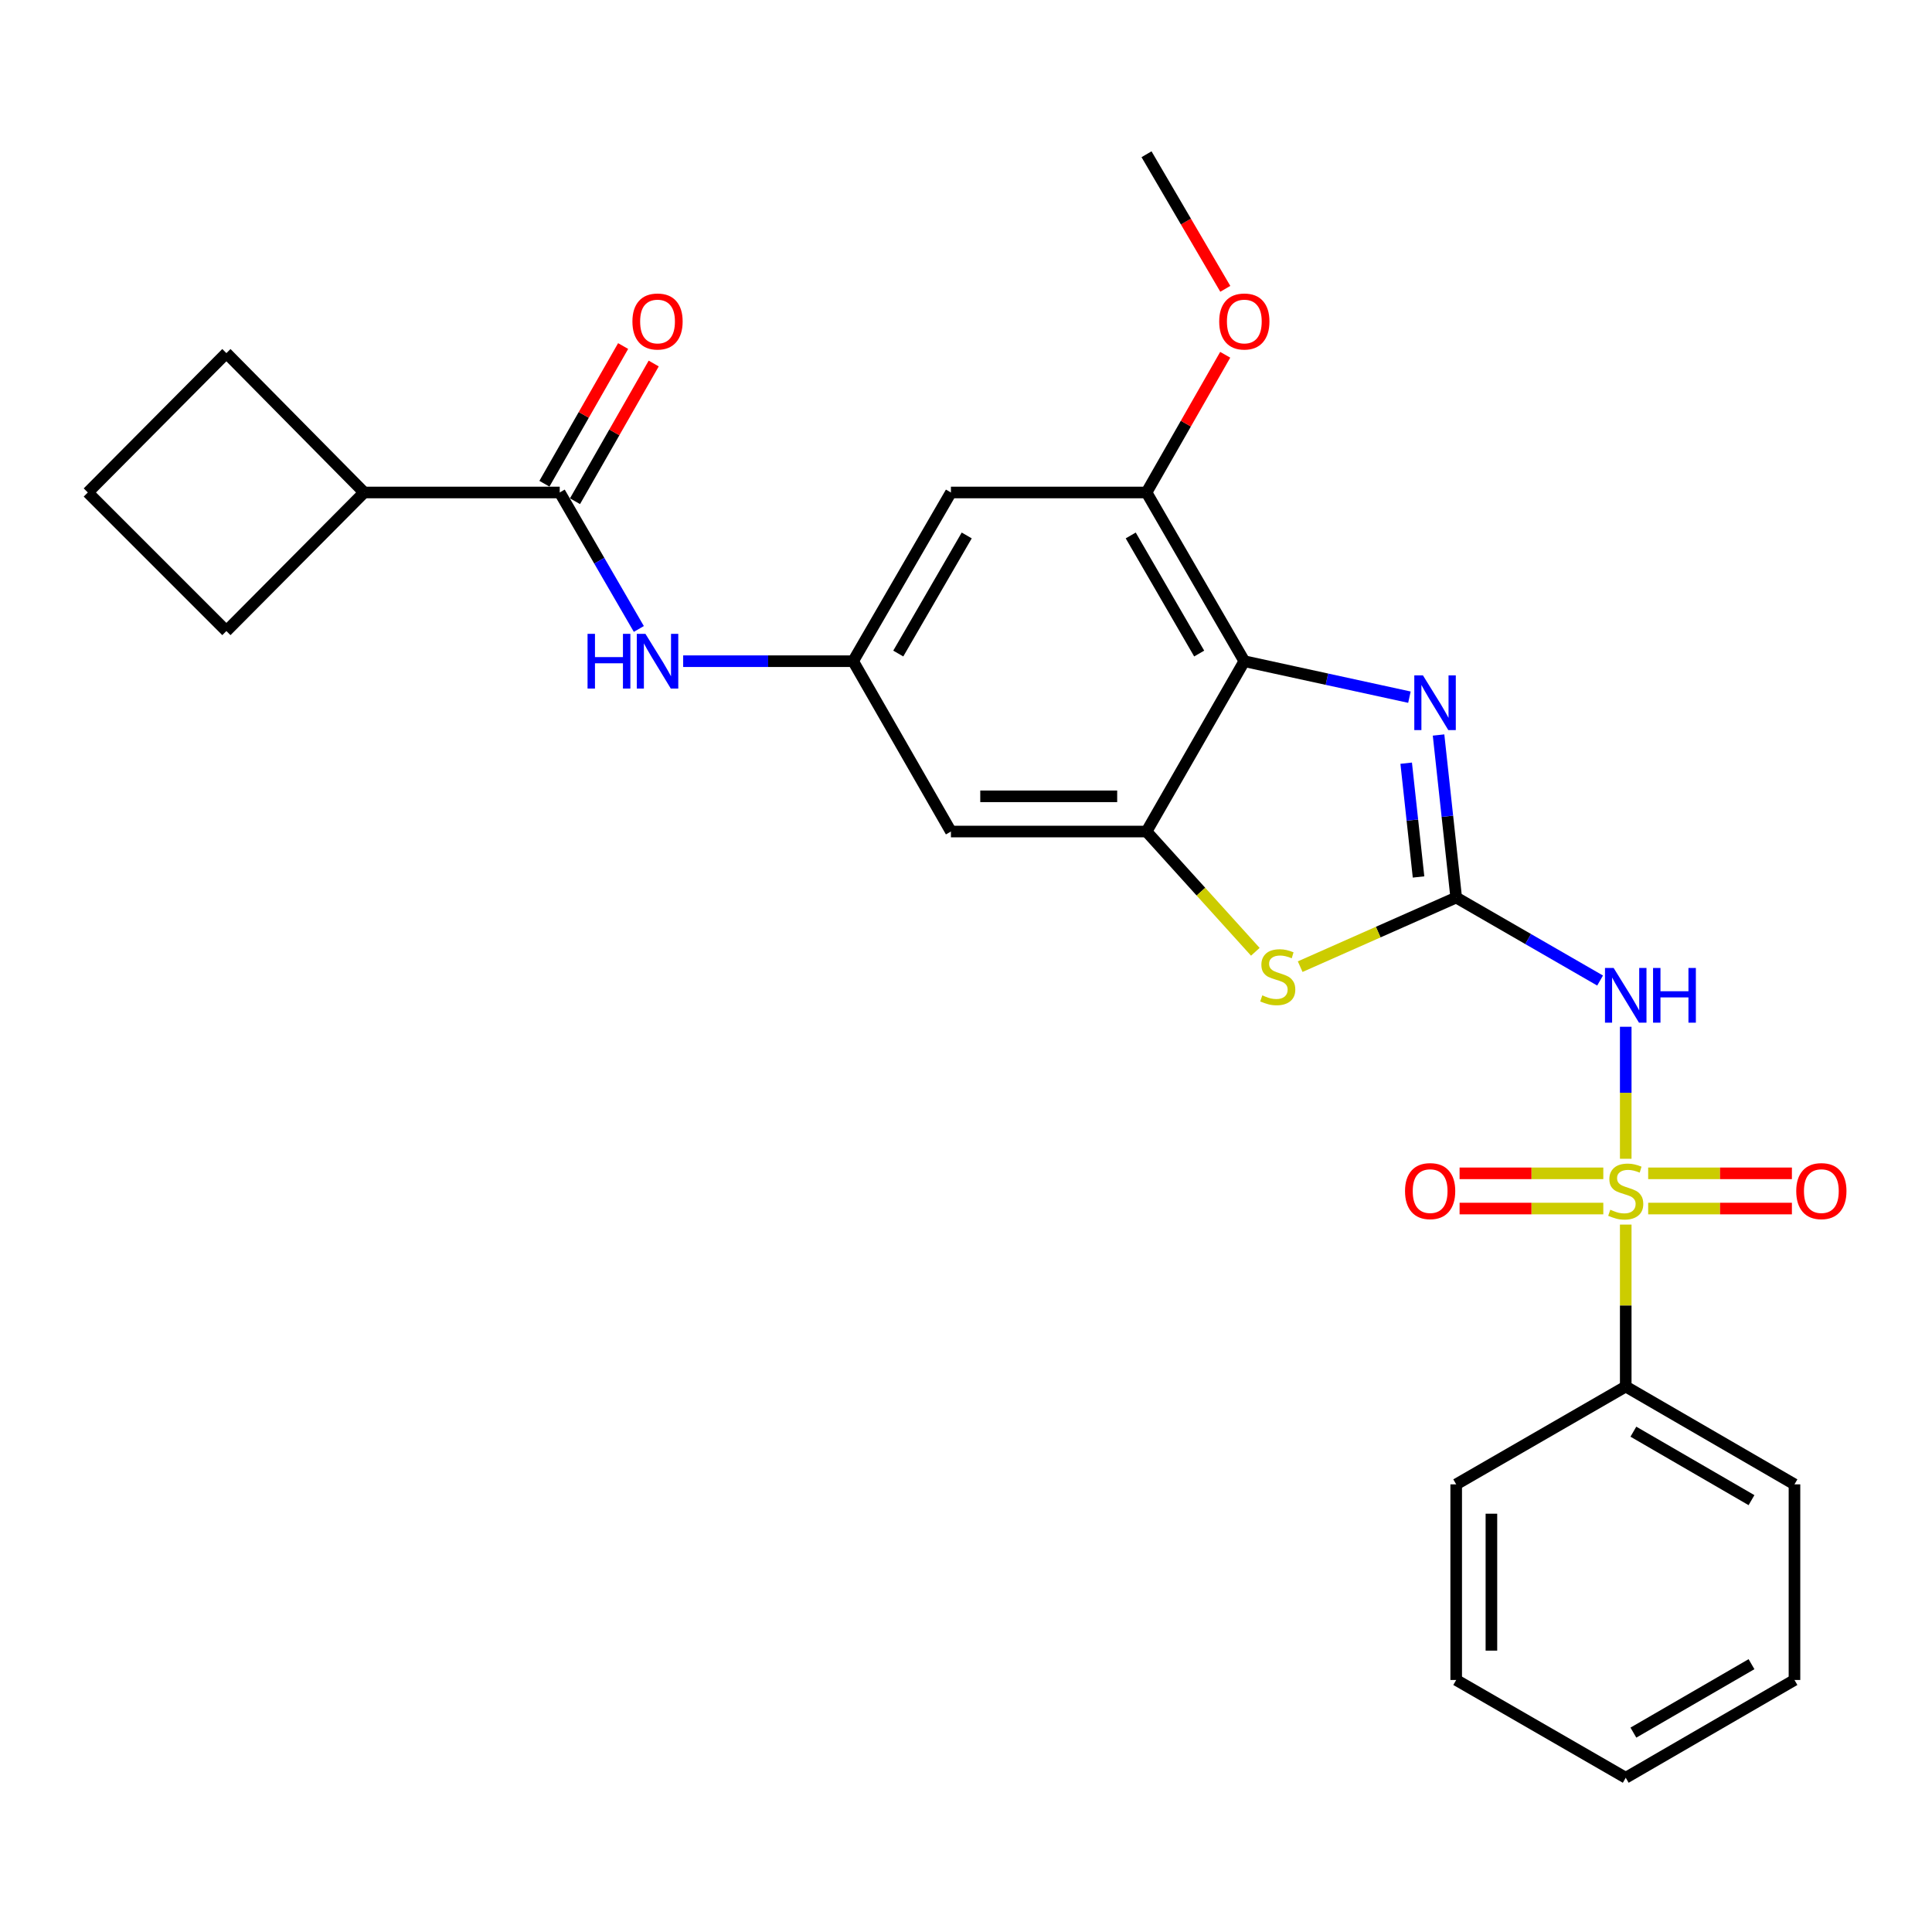 <?xml version='1.0' encoding='iso-8859-1'?>
<svg version='1.1' baseProfile='full'
              xmlns='http://www.w3.org/2000/svg'
                      xmlns:rdkit='http://www.rdkit.org/xml'
                      xmlns:xlink='http://www.w3.org/1999/xlink'
                  xml:space='preserve'
width='1000px' height='1000px' viewBox='0 0 1000 1000'>
<!-- END OF HEADER -->
<rect style='opacity:1.0;fill:#FFFFFF;stroke:none' width='1000' height='1000' x='0' y='0'> </rect>
<path class='bond-1' d='M 841.478,599.779 L 841.478,565.616' style='fill:none;fill-rule:evenodd;stroke:#CCCC00;stroke-width:6px;stroke-linecap:butt;stroke-linejoin:miter;stroke-opacity:1' />
<path class='bond-1' d='M 841.478,565.616 L 841.478,531.454' style='fill:none;fill-rule:evenodd;stroke:#0000FF;stroke-width:6px;stroke-linecap:butt;stroke-linejoin:miter;stroke-opacity:1' />
<path class='bond-12' d='M 853.09,625.544 L 890.289,625.544' style='fill:none;fill-rule:evenodd;stroke:#CCCC00;stroke-width:6px;stroke-linecap:butt;stroke-linejoin:miter;stroke-opacity:1' />
<path class='bond-12' d='M 890.289,625.544 L 927.488,625.544' style='fill:none;fill-rule:evenodd;stroke:#FF0000;stroke-width:6px;stroke-linecap:butt;stroke-linejoin:miter;stroke-opacity:1' />
<path class='bond-12' d='M 853.09,607.317 L 890.289,607.317' style='fill:none;fill-rule:evenodd;stroke:#CCCC00;stroke-width:6px;stroke-linecap:butt;stroke-linejoin:miter;stroke-opacity:1' />
<path class='bond-12' d='M 890.289,607.317 L 927.488,607.317' style='fill:none;fill-rule:evenodd;stroke:#FF0000;stroke-width:6px;stroke-linecap:butt;stroke-linejoin:miter;stroke-opacity:1' />
<path class='bond-13' d='M 829.867,607.317 L 792.673,607.317' style='fill:none;fill-rule:evenodd;stroke:#CCCC00;stroke-width:6px;stroke-linecap:butt;stroke-linejoin:miter;stroke-opacity:1' />
<path class='bond-13' d='M 792.673,607.317 L 755.478,607.317' style='fill:none;fill-rule:evenodd;stroke:#FF0000;stroke-width:6px;stroke-linecap:butt;stroke-linejoin:miter;stroke-opacity:1' />
<path class='bond-13' d='M 829.867,625.544 L 792.673,625.544' style='fill:none;fill-rule:evenodd;stroke:#CCCC00;stroke-width:6px;stroke-linecap:butt;stroke-linejoin:miter;stroke-opacity:1' />
<path class='bond-13' d='M 792.673,625.544 L 755.478,625.544' style='fill:none;fill-rule:evenodd;stroke:#FF0000;stroke-width:6px;stroke-linecap:butt;stroke-linejoin:miter;stroke-opacity:1' />
<path class='bond-14' d='M 841.478,633.841 L 841.478,675.756' style='fill:none;fill-rule:evenodd;stroke:#CCCC00;stroke-width:6px;stroke-linecap:butt;stroke-linejoin:miter;stroke-opacity:1' />
<path class='bond-14' d='M 841.478,675.756 L 841.478,717.671' style='fill:none;fill-rule:evenodd;stroke:#000000;stroke-width:6px;stroke-linecap:butt;stroke-linejoin:miter;stroke-opacity:1' />
<path class='bond-0' d='M 753.725,464.569 L 790.966,486.047' style='fill:none;fill-rule:evenodd;stroke:#000000;stroke-width:6px;stroke-linecap:butt;stroke-linejoin:miter;stroke-opacity:1' />
<path class='bond-0' d='M 790.966,486.047 L 828.206,507.524' style='fill:none;fill-rule:evenodd;stroke:#0000FF;stroke-width:6px;stroke-linecap:butt;stroke-linejoin:miter;stroke-opacity:1' />
<path class='bond-2' d='M 753.725,464.569 L 749.159,422.504' style='fill:none;fill-rule:evenodd;stroke:#000000;stroke-width:6px;stroke-linecap:butt;stroke-linejoin:miter;stroke-opacity:1' />
<path class='bond-2' d='M 749.159,422.504 L 744.592,380.439' style='fill:none;fill-rule:evenodd;stroke:#0000FF;stroke-width:6px;stroke-linecap:butt;stroke-linejoin:miter;stroke-opacity:1' />
<path class='bond-2' d='M 734.235,453.916 L 731.038,424.471' style='fill:none;fill-rule:evenodd;stroke:#000000;stroke-width:6px;stroke-linecap:butt;stroke-linejoin:miter;stroke-opacity:1' />
<path class='bond-2' d='M 731.038,424.471 L 727.841,395.025' style='fill:none;fill-rule:evenodd;stroke:#0000FF;stroke-width:6px;stroke-linecap:butt;stroke-linejoin:miter;stroke-opacity:1' />
<path class='bond-5' d='M 753.725,464.569 L 713.348,482.453' style='fill:none;fill-rule:evenodd;stroke:#000000;stroke-width:6px;stroke-linecap:butt;stroke-linejoin:miter;stroke-opacity:1' />
<path class='bond-5' d='M 713.348,482.453 L 672.97,500.338' style='fill:none;fill-rule:evenodd;stroke:#CCCC00;stroke-width:6px;stroke-linecap:butt;stroke-linejoin:miter;stroke-opacity:1' />
<path class='bond-3' d='M 729.513,360.853 L 686.786,351.544' style='fill:none;fill-rule:evenodd;stroke:#0000FF;stroke-width:6px;stroke-linecap:butt;stroke-linejoin:miter;stroke-opacity:1' />
<path class='bond-3' d='M 686.786,351.544 L 644.06,342.235' style='fill:none;fill-rule:evenodd;stroke:#000000;stroke-width:6px;stroke-linecap:butt;stroke-linejoin:miter;stroke-opacity:1' />
<path class='bond-7' d='M 644.06,342.235 L 593.439,254.908' style='fill:none;fill-rule:evenodd;stroke:#000000;stroke-width:6px;stroke-linecap:butt;stroke-linejoin:miter;stroke-opacity:1' />
<path class='bond-7' d='M 620.697,338.277 L 585.263,277.148' style='fill:none;fill-rule:evenodd;stroke:#000000;stroke-width:6px;stroke-linecap:butt;stroke-linejoin:miter;stroke-opacity:1' />
<path class='bond-28' d='M 644.06,342.235 L 593.439,430.403' style='fill:none;fill-rule:evenodd;stroke:#000000;stroke-width:6px;stroke-linecap:butt;stroke-linejoin:miter;stroke-opacity:1' />
<path class='bond-4' d='M 593.439,430.403 L 621.597,461.524' style='fill:none;fill-rule:evenodd;stroke:#000000;stroke-width:6px;stroke-linecap:butt;stroke-linejoin:miter;stroke-opacity:1' />
<path class='bond-4' d='M 621.597,461.524 L 649.754,492.645' style='fill:none;fill-rule:evenodd;stroke:#CCCC00;stroke-width:6px;stroke-linecap:butt;stroke-linejoin:miter;stroke-opacity:1' />
<path class='bond-10' d='M 593.439,430.403 L 492.198,430.403' style='fill:none;fill-rule:evenodd;stroke:#000000;stroke-width:6px;stroke-linecap:butt;stroke-linejoin:miter;stroke-opacity:1' />
<path class='bond-10' d='M 578.253,412.176 L 507.384,412.176' style='fill:none;fill-rule:evenodd;stroke:#000000;stroke-width:6px;stroke-linecap:butt;stroke-linejoin:miter;stroke-opacity:1' />
<path class='bond-6' d='M 289.706,254.908 L 310.185,290.23' style='fill:none;fill-rule:evenodd;stroke:#000000;stroke-width:6px;stroke-linecap:butt;stroke-linejoin:miter;stroke-opacity:1' />
<path class='bond-6' d='M 310.185,290.23 L 330.664,325.552' style='fill:none;fill-rule:evenodd;stroke:#0000FF;stroke-width:6px;stroke-linecap:butt;stroke-linejoin:miter;stroke-opacity:1' />
<path class='bond-15' d='M 297.619,259.43 L 317.987,223.794' style='fill:none;fill-rule:evenodd;stroke:#000000;stroke-width:6px;stroke-linecap:butt;stroke-linejoin:miter;stroke-opacity:1' />
<path class='bond-15' d='M 317.987,223.794 L 338.355,188.158' style='fill:none;fill-rule:evenodd;stroke:#FF0000;stroke-width:6px;stroke-linecap:butt;stroke-linejoin:miter;stroke-opacity:1' />
<path class='bond-15' d='M 281.794,250.385 L 302.162,214.749' style='fill:none;fill-rule:evenodd;stroke:#000000;stroke-width:6px;stroke-linecap:butt;stroke-linejoin:miter;stroke-opacity:1' />
<path class='bond-15' d='M 302.162,214.749 L 322.531,179.113' style='fill:none;fill-rule:evenodd;stroke:#FF0000;stroke-width:6px;stroke-linecap:butt;stroke-linejoin:miter;stroke-opacity:1' />
<path class='bond-16' d='M 289.706,254.908 L 188.476,254.908' style='fill:none;fill-rule:evenodd;stroke:#000000;stroke-width:6px;stroke-linecap:butt;stroke-linejoin:miter;stroke-opacity:1' />
<path class='bond-11' d='M 593.439,254.908 L 492.198,254.908' style='fill:none;fill-rule:evenodd;stroke:#000000;stroke-width:6px;stroke-linecap:butt;stroke-linejoin:miter;stroke-opacity:1' />
<path class='bond-17' d='M 593.439,254.908 L 613.803,219.271' style='fill:none;fill-rule:evenodd;stroke:#000000;stroke-width:6px;stroke-linecap:butt;stroke-linejoin:miter;stroke-opacity:1' />
<path class='bond-17' d='M 613.803,219.271 L 634.168,183.635' style='fill:none;fill-rule:evenodd;stroke:#FF0000;stroke-width:6px;stroke-linecap:butt;stroke-linejoin:miter;stroke-opacity:1' />
<path class='bond-8' d='M 441.578,342.235 L 492.198,430.403' style='fill:none;fill-rule:evenodd;stroke:#000000;stroke-width:6px;stroke-linecap:butt;stroke-linejoin:miter;stroke-opacity:1' />
<path class='bond-9' d='M 441.578,342.235 L 397.593,342.235' style='fill:none;fill-rule:evenodd;stroke:#000000;stroke-width:6px;stroke-linecap:butt;stroke-linejoin:miter;stroke-opacity:1' />
<path class='bond-9' d='M 397.593,342.235 L 353.608,342.235' style='fill:none;fill-rule:evenodd;stroke:#0000FF;stroke-width:6px;stroke-linecap:butt;stroke-linejoin:miter;stroke-opacity:1' />
<path class='bond-29' d='M 441.578,342.235 L 492.198,254.908' style='fill:none;fill-rule:evenodd;stroke:#000000;stroke-width:6px;stroke-linecap:butt;stroke-linejoin:miter;stroke-opacity:1' />
<path class='bond-29' d='M 464.94,338.277 L 500.374,277.148' style='fill:none;fill-rule:evenodd;stroke:#000000;stroke-width:6px;stroke-linecap:butt;stroke-linejoin:miter;stroke-opacity:1' />
<path class='bond-21' d='M 841.478,717.671 L 928.816,768.301' style='fill:none;fill-rule:evenodd;stroke:#000000;stroke-width:6px;stroke-linecap:butt;stroke-linejoin:miter;stroke-opacity:1' />
<path class='bond-21' d='M 845.438,741.034 L 906.574,776.476' style='fill:none;fill-rule:evenodd;stroke:#000000;stroke-width:6px;stroke-linecap:butt;stroke-linejoin:miter;stroke-opacity:1' />
<path class='bond-22' d='M 841.478,717.671 L 753.725,768.301' style='fill:none;fill-rule:evenodd;stroke:#000000;stroke-width:6px;stroke-linecap:butt;stroke-linejoin:miter;stroke-opacity:1' />
<path class='bond-19' d='M 188.476,254.908 L 117.178,326.631' style='fill:none;fill-rule:evenodd;stroke:#000000;stroke-width:6px;stroke-linecap:butt;stroke-linejoin:miter;stroke-opacity:1' />
<path class='bond-20' d='M 188.476,254.908 L 117.178,182.769' style='fill:none;fill-rule:evenodd;stroke:#000000;stroke-width:6px;stroke-linecap:butt;stroke-linejoin:miter;stroke-opacity:1' />
<path class='bond-23' d='M 634.212,149.499 L 613.826,114.668' style='fill:none;fill-rule:evenodd;stroke:#FF0000;stroke-width:6px;stroke-linecap:butt;stroke-linejoin:miter;stroke-opacity:1' />
<path class='bond-23' d='M 613.826,114.668 L 593.439,79.837' style='fill:none;fill-rule:evenodd;stroke:#000000;stroke-width:6px;stroke-linecap:butt;stroke-linejoin:miter;stroke-opacity:1' />
<path class='bond-18' d='M 45.455,254.908 L 117.178,182.769' style='fill:none;fill-rule:evenodd;stroke:#000000;stroke-width:6px;stroke-linecap:butt;stroke-linejoin:miter;stroke-opacity:1' />
<path class='bond-30' d='M 45.455,254.908 L 117.178,326.631' style='fill:none;fill-rule:evenodd;stroke:#000000;stroke-width:6px;stroke-linecap:butt;stroke-linejoin:miter;stroke-opacity:1' />
<path class='bond-25' d='M 928.816,768.301 L 928.816,869.552' style='fill:none;fill-rule:evenodd;stroke:#000000;stroke-width:6px;stroke-linecap:butt;stroke-linejoin:miter;stroke-opacity:1' />
<path class='bond-24' d='M 753.725,768.301 L 753.725,869.552' style='fill:none;fill-rule:evenodd;stroke:#000000;stroke-width:6px;stroke-linecap:butt;stroke-linejoin:miter;stroke-opacity:1' />
<path class='bond-24' d='M 771.952,783.489 L 771.952,854.365' style='fill:none;fill-rule:evenodd;stroke:#000000;stroke-width:6px;stroke-linecap:butt;stroke-linejoin:miter;stroke-opacity:1' />
<path class='bond-26' d='M 753.725,869.552 L 841.478,920.163' style='fill:none;fill-rule:evenodd;stroke:#000000;stroke-width:6px;stroke-linecap:butt;stroke-linejoin:miter;stroke-opacity:1' />
<path class='bond-27' d='M 928.816,869.552 L 841.478,920.163' style='fill:none;fill-rule:evenodd;stroke:#000000;stroke-width:6px;stroke-linecap:butt;stroke-linejoin:miter;stroke-opacity:1' />
<path class='bond-27' d='M 906.577,861.373 L 845.44,896.801' style='fill:none;fill-rule:evenodd;stroke:#000000;stroke-width:6px;stroke-linecap:butt;stroke-linejoin:miter;stroke-opacity:1' />
<path  class='atom-0' d='M 833.478 626.15
Q 833.798 626.27, 835.118 626.83
Q 836.438 627.39, 837.878 627.75
Q 839.358 628.07, 840.798 628.07
Q 843.478 628.07, 845.038 626.79
Q 846.598 625.47, 846.598 623.19
Q 846.598 621.63, 845.798 620.67
Q 845.038 619.71, 843.838 619.19
Q 842.638 618.67, 840.638 618.07
Q 838.118 617.31, 836.598 616.59
Q 835.118 615.87, 834.038 614.35
Q 832.998 612.83, 832.998 610.27
Q 832.998 606.71, 835.398 604.51
Q 837.838 602.31, 842.638 602.31
Q 845.918 602.31, 849.638 603.87
L 848.718 606.95
Q 845.318 605.55, 842.758 605.55
Q 839.998 605.55, 838.478 606.71
Q 836.958 607.83, 836.998 609.79
Q 836.998 611.31, 837.758 612.23
Q 838.558 613.15, 839.678 613.67
Q 840.838 614.19, 842.758 614.79
Q 845.318 615.59, 846.838 616.39
Q 848.358 617.19, 849.438 618.83
Q 850.558 620.43, 850.558 623.19
Q 850.558 627.11, 847.918 629.23
Q 845.318 631.31, 840.958 631.31
Q 838.438 631.31, 836.518 630.75
Q 834.638 630.23, 832.398 629.31
L 833.478 626.15
' fill='#CCCC00'/>
<path  class='atom-2' d='M 835.218 501.019
L 844.498 516.019
Q 845.418 517.499, 846.898 520.179
Q 848.378 522.859, 848.458 523.019
L 848.458 501.019
L 852.218 501.019
L 852.218 529.339
L 848.338 529.339
L 838.378 512.939
Q 837.218 511.019, 835.978 508.819
Q 834.778 506.619, 834.418 505.939
L 834.418 529.339
L 830.738 529.339
L 830.738 501.019
L 835.218 501.019
' fill='#0000FF'/>
<path  class='atom-2' d='M 855.618 501.019
L 859.458 501.019
L 859.458 513.059
L 873.938 513.059
L 873.938 501.019
L 877.778 501.019
L 877.778 529.339
L 873.938 529.339
L 873.938 516.259
L 859.458 516.259
L 859.458 529.339
L 855.618 529.339
L 855.618 501.019
' fill='#0000FF'/>
<path  class='atom-3' d='M 736.519 349.583
L 745.799 364.583
Q 746.719 366.063, 748.199 368.743
Q 749.679 371.423, 749.759 371.583
L 749.759 349.583
L 753.519 349.583
L 753.519 377.903
L 749.639 377.903
L 739.679 361.503
Q 738.519 359.583, 737.279 357.383
Q 736.079 355.183, 735.719 354.503
L 735.719 377.903
L 732.039 377.903
L 732.039 349.583
L 736.519 349.583
' fill='#0000FF'/>
<path  class='atom-6' d='M 653.365 515.198
Q 653.685 515.318, 655.005 515.878
Q 656.325 516.438, 657.765 516.798
Q 659.245 517.118, 660.685 517.118
Q 663.365 517.118, 664.925 515.838
Q 666.485 514.518, 666.485 512.238
Q 666.485 510.678, 665.685 509.718
Q 664.925 508.758, 663.725 508.238
Q 662.525 507.718, 660.525 507.118
Q 658.005 506.358, 656.485 505.638
Q 655.005 504.918, 653.925 503.398
Q 652.885 501.878, 652.885 499.318
Q 652.885 495.758, 655.285 493.558
Q 657.725 491.358, 662.525 491.358
Q 665.805 491.358, 669.525 492.918
L 668.605 495.998
Q 665.205 494.598, 662.645 494.598
Q 659.885 494.598, 658.365 495.758
Q 656.845 496.878, 656.885 498.838
Q 656.885 500.358, 657.645 501.278
Q 658.445 502.198, 659.565 502.718
Q 660.725 503.238, 662.645 503.838
Q 665.205 504.638, 666.725 505.438
Q 668.245 506.238, 669.325 507.878
Q 670.445 509.478, 670.445 512.238
Q 670.445 516.158, 667.805 518.278
Q 665.205 520.358, 660.845 520.358
Q 658.325 520.358, 656.405 519.798
Q 654.525 519.278, 652.285 518.358
L 653.365 515.198
' fill='#CCCC00'/>
<path  class='atom-10' d='M 304.117 328.075
L 307.957 328.075
L 307.957 340.115
L 322.437 340.115
L 322.437 328.075
L 326.277 328.075
L 326.277 356.395
L 322.437 356.395
L 322.437 343.315
L 307.957 343.315
L 307.957 356.395
L 304.117 356.395
L 304.117 328.075
' fill='#0000FF'/>
<path  class='atom-10' d='M 334.077 328.075
L 343.357 343.075
Q 344.277 344.555, 345.757 347.235
Q 347.237 349.915, 347.317 350.075
L 347.317 328.075
L 351.077 328.075
L 351.077 356.395
L 347.197 356.395
L 337.237 339.995
Q 336.077 338.075, 334.837 335.875
Q 333.637 333.675, 333.277 332.995
L 333.277 356.395
L 329.597 356.395
L 329.597 328.075
L 334.077 328.075
' fill='#0000FF'/>
<path  class='atom-13' d='M 929.729 616.51
Q 929.729 609.71, 933.089 605.91
Q 936.449 602.11, 942.729 602.11
Q 949.009 602.11, 952.369 605.91
Q 955.729 609.71, 955.729 616.51
Q 955.729 623.39, 952.329 627.31
Q 948.929 631.19, 942.729 631.19
Q 936.489 631.19, 933.089 627.31
Q 929.729 623.43, 929.729 616.51
M 942.729 627.99
Q 947.049 627.99, 949.369 625.11
Q 951.729 622.19, 951.729 616.51
Q 951.729 610.95, 949.369 608.15
Q 947.049 605.31, 942.729 605.31
Q 938.409 605.31, 936.049 608.11
Q 933.729 610.91, 933.729 616.51
Q 933.729 622.23, 936.049 625.11
Q 938.409 627.99, 942.729 627.99
' fill='#FF0000'/>
<path  class='atom-14' d='M 727.237 616.51
Q 727.237 609.71, 730.597 605.91
Q 733.957 602.11, 740.237 602.11
Q 746.517 602.11, 749.877 605.91
Q 753.237 609.71, 753.237 616.51
Q 753.237 623.39, 749.837 627.31
Q 746.437 631.19, 740.237 631.19
Q 733.997 631.19, 730.597 627.31
Q 727.237 623.43, 727.237 616.51
M 740.237 627.99
Q 744.557 627.99, 746.877 625.11
Q 749.237 622.19, 749.237 616.51
Q 749.237 610.95, 746.877 608.15
Q 744.557 605.31, 740.237 605.31
Q 735.917 605.31, 733.557 608.11
Q 731.237 610.91, 731.237 616.51
Q 731.237 622.23, 733.557 625.11
Q 735.917 627.99, 740.237 627.99
' fill='#FF0000'/>
<path  class='atom-16' d='M 327.337 166.404
Q 327.337 159.604, 330.697 155.804
Q 334.057 152.004, 340.337 152.004
Q 346.617 152.004, 349.977 155.804
Q 353.337 159.604, 353.337 166.404
Q 353.337 173.284, 349.937 177.204
Q 346.537 181.084, 340.337 181.084
Q 334.097 181.084, 330.697 177.204
Q 327.337 173.324, 327.337 166.404
M 340.337 177.884
Q 344.657 177.884, 346.977 175.004
Q 349.337 172.084, 349.337 166.404
Q 349.337 160.844, 346.977 158.044
Q 344.657 155.204, 340.337 155.204
Q 336.017 155.204, 333.657 158.004
Q 331.337 160.804, 331.337 166.404
Q 331.337 172.124, 333.657 175.004
Q 336.017 177.884, 340.337 177.884
' fill='#FF0000'/>
<path  class='atom-18' d='M 631.06 166.404
Q 631.06 159.604, 634.42 155.804
Q 637.78 152.004, 644.06 152.004
Q 650.34 152.004, 653.7 155.804
Q 657.06 159.604, 657.06 166.404
Q 657.06 173.284, 653.66 177.204
Q 650.26 181.084, 644.06 181.084
Q 637.82 181.084, 634.42 177.204
Q 631.06 173.324, 631.06 166.404
M 644.06 177.884
Q 648.38 177.884, 650.7 175.004
Q 653.06 172.084, 653.06 166.404
Q 653.06 160.844, 650.7 158.044
Q 648.38 155.204, 644.06 155.204
Q 639.74 155.204, 637.38 158.004
Q 635.06 160.804, 635.06 166.404
Q 635.06 172.124, 637.38 175.004
Q 639.74 177.884, 644.06 177.884
' fill='#FF0000'/>
</svg>
